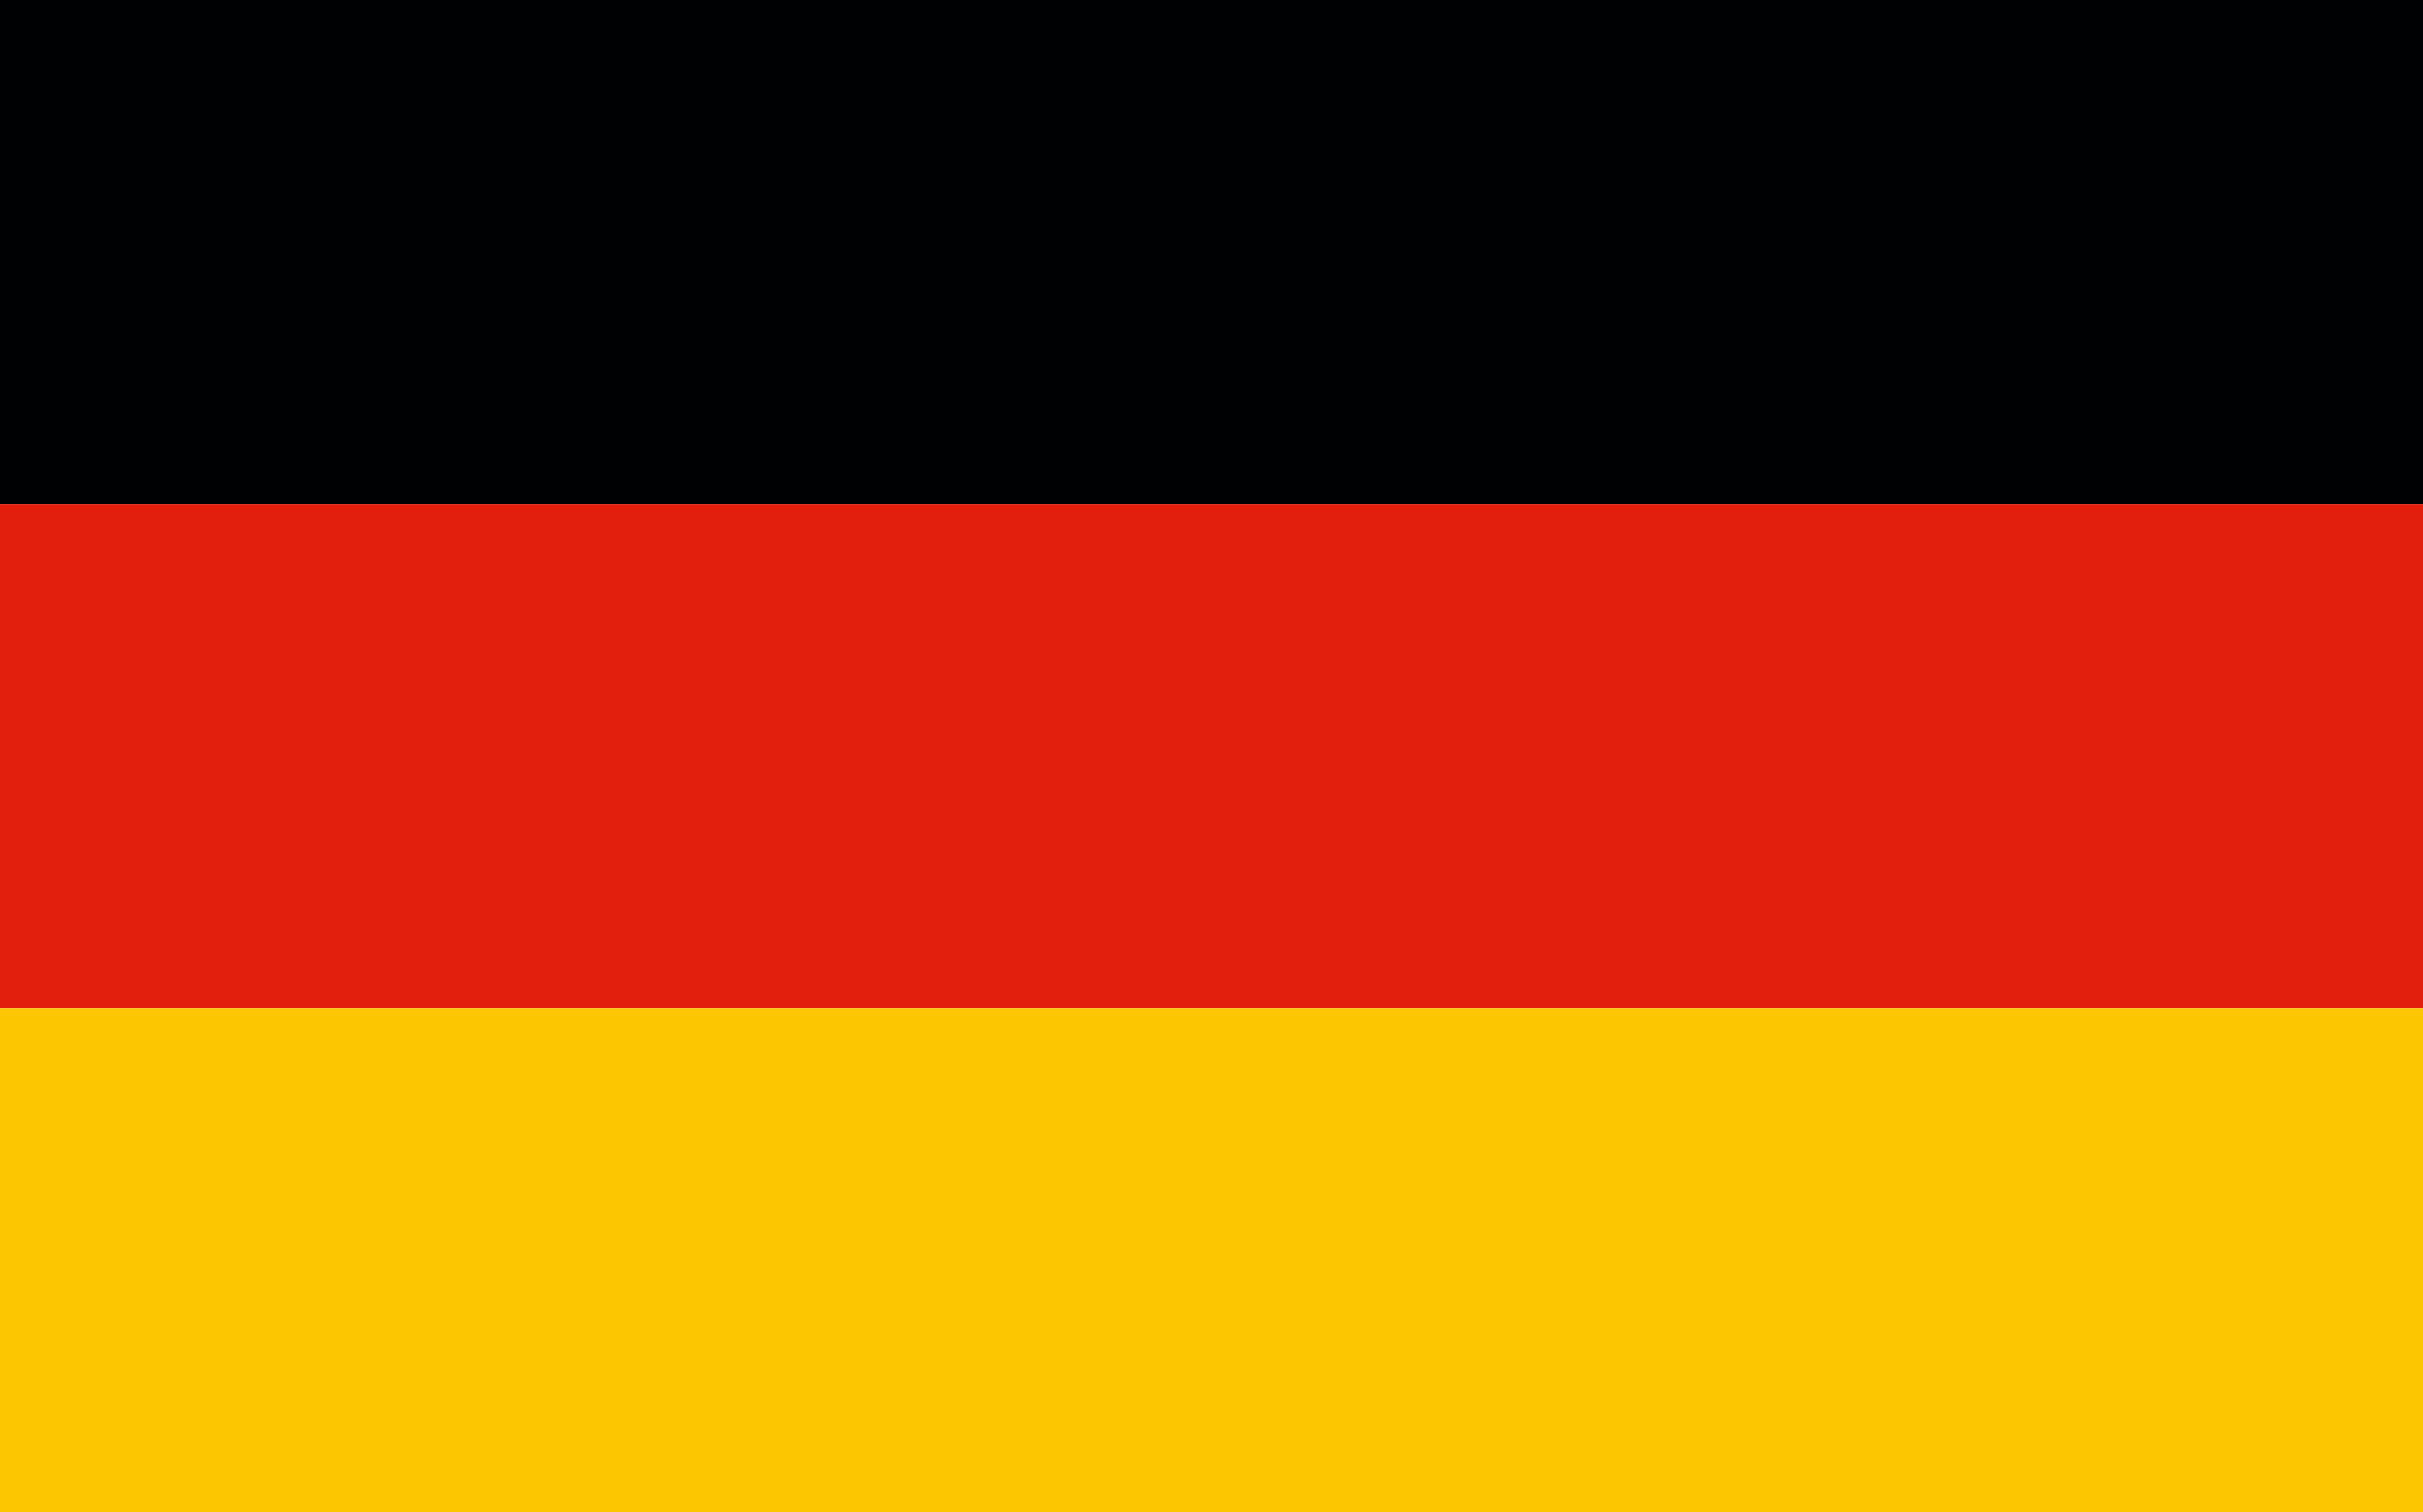 <?xml version="1.0" encoding="UTF-8"?>
<svg id="_레이어_1" data-name="레이어 1" xmlns="http://www.w3.org/2000/svg" viewBox="0 0 149 93">
  <defs>
    <style>
      .cls-1 {
        fill: #e21f0d;
      }

      .cls-1, .cls-2, .cls-3 {
        stroke-width: 0px;
      }

      .cls-2 {
        fill: #fcc700;
      }

      .cls-3 {
        fill: #000102;
      }
    </style>
  </defs>
  <rect class="cls-3" width="149" height="31"/>
  <rect class="cls-1" y="31" width="149" height="31"/>
  <rect id="gold_stripe" data-name="gold stripe" class="cls-2" y="62" width="149" height="31"/>
</svg>
